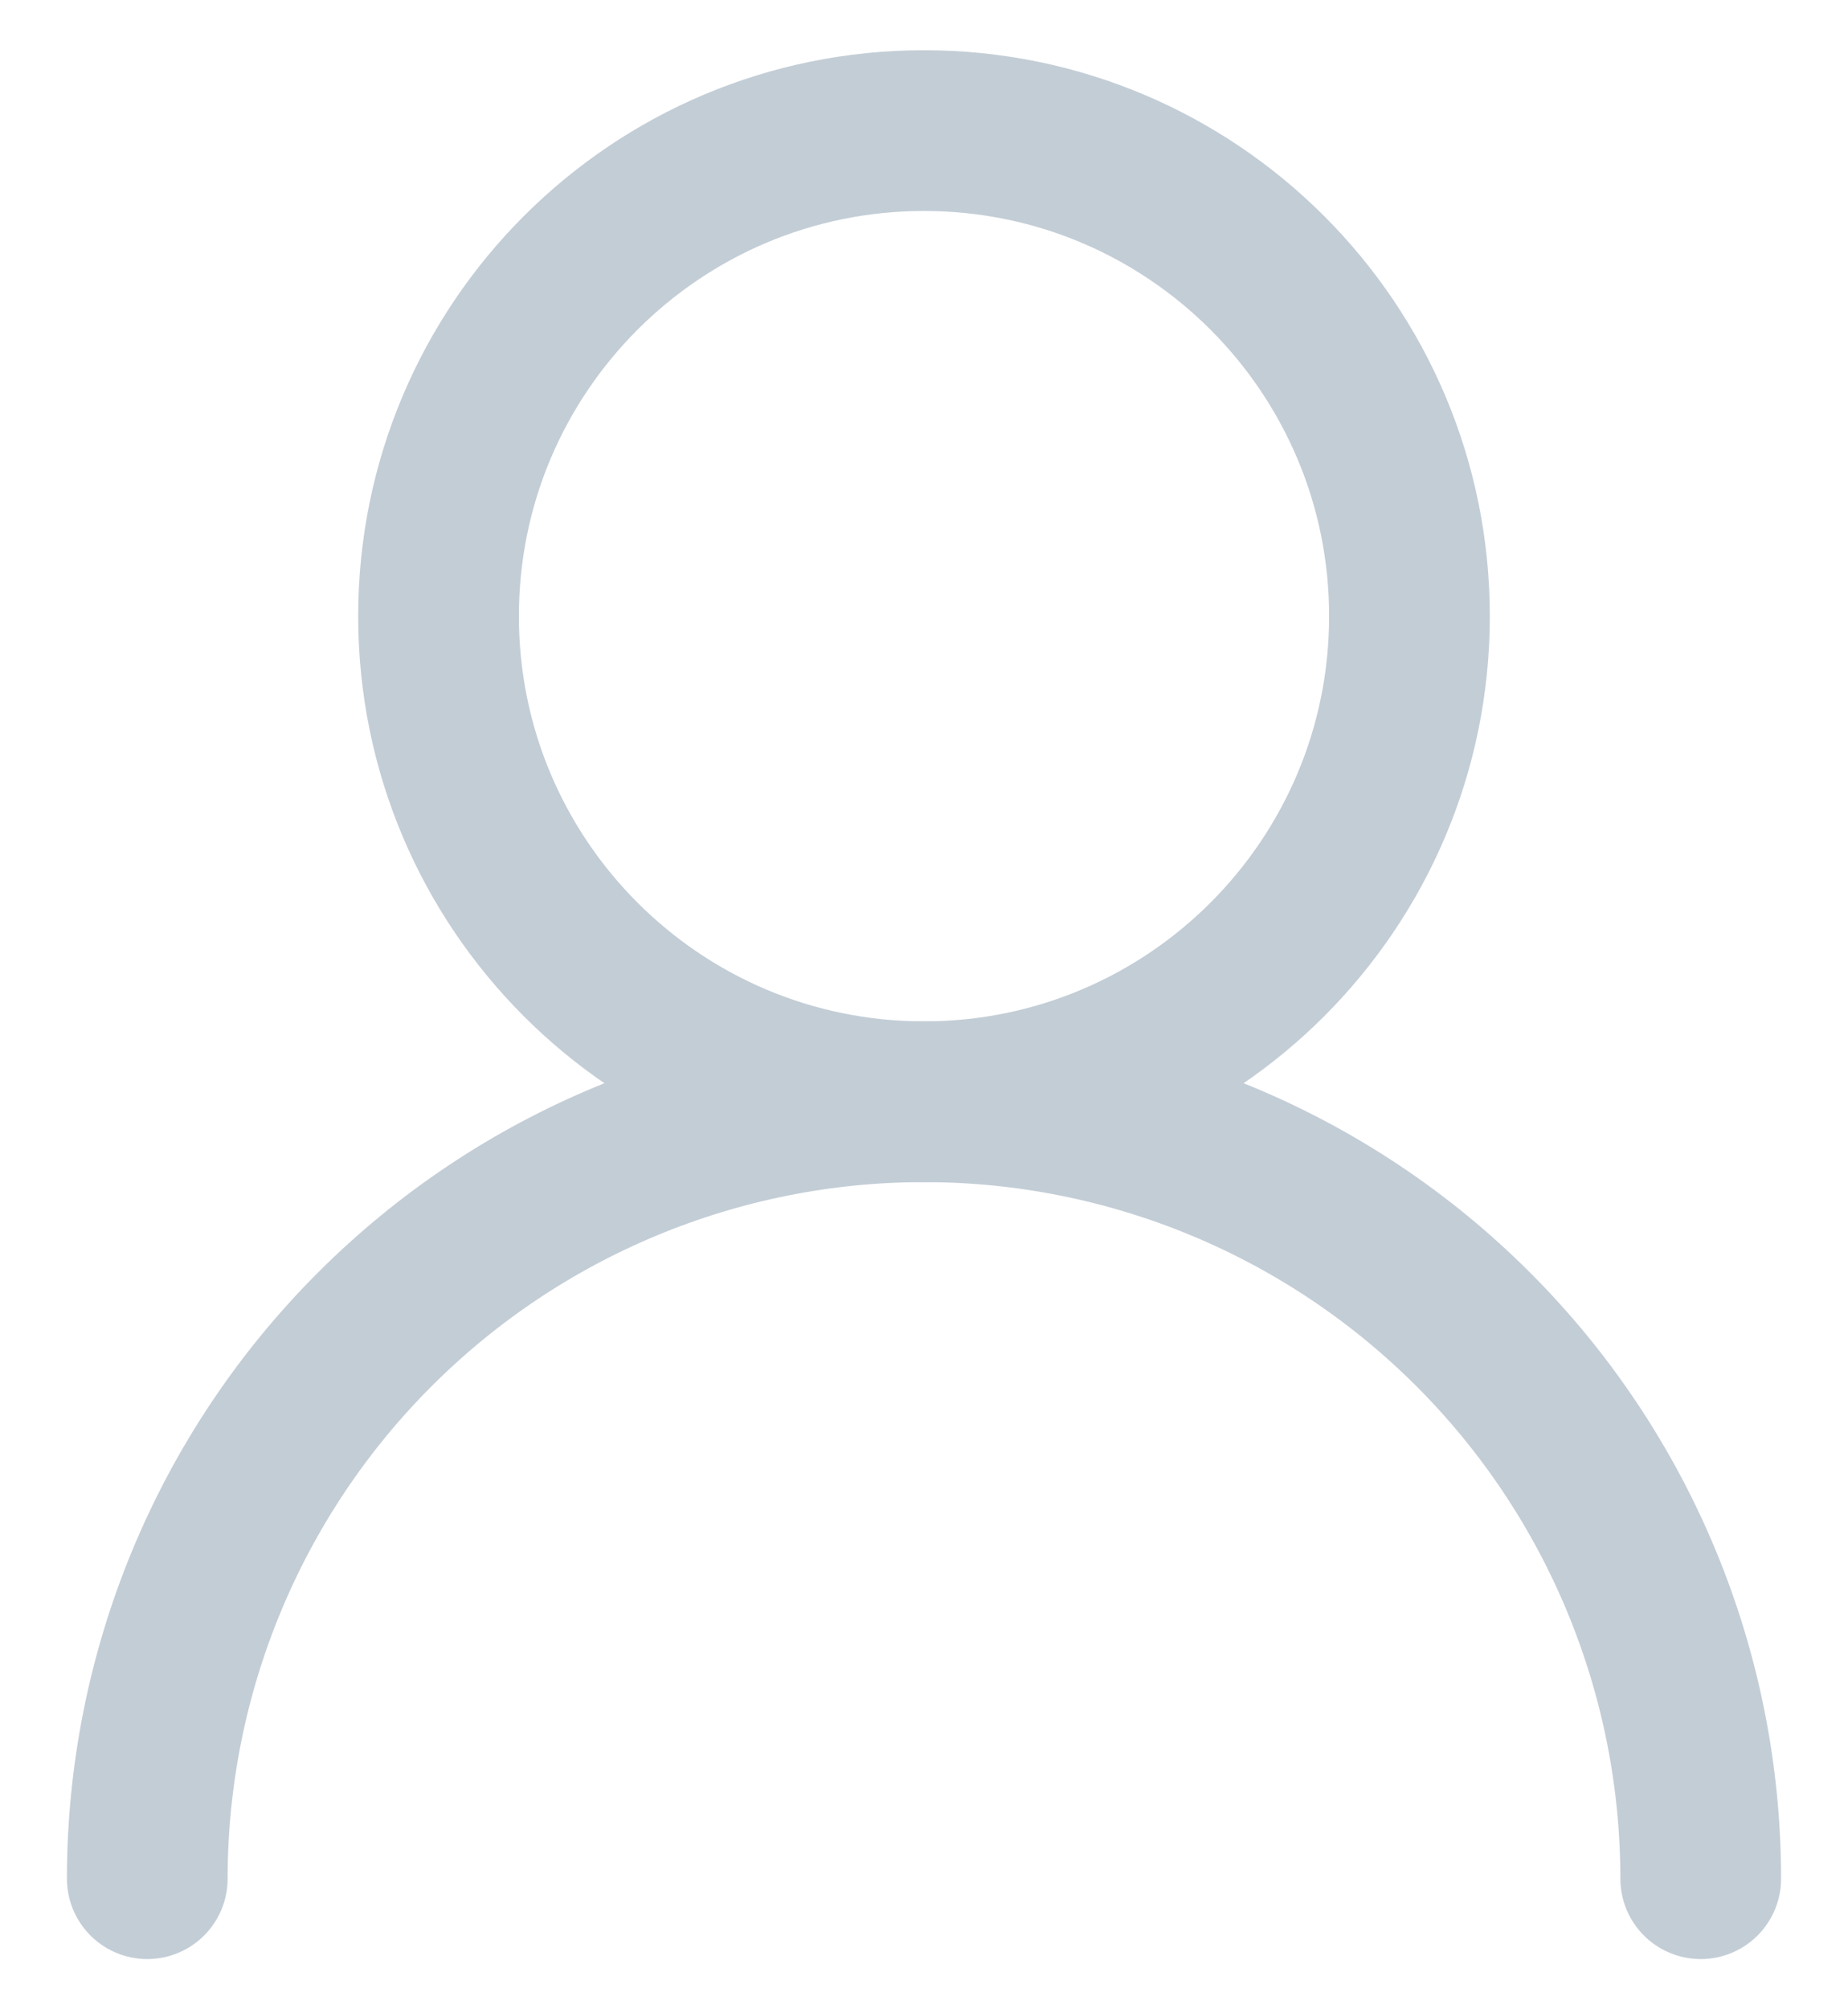<svg width="23" height="25" viewBox="0 0 23 25" fill="none" xmlns="http://www.w3.org/2000/svg">
<path d="M11.5 13.708C14.837 13.708 17.542 11.003 17.542 7.667C17.542 4.33 14.837 1.625 11.5 1.625C8.163 1.625 5.458 4.33 5.458 7.667C5.458 11.003 8.163 13.708 11.5 13.708Z" stroke="#C3CDD6" stroke-width="2" stroke-linecap="round" stroke-linejoin="round"/>
<path d="M21.167 23.375C21.167 20.811 20.148 18.352 18.335 16.54C16.523 14.727 14.064 13.708 11.5 13.708C8.936 13.708 6.478 14.727 4.665 16.54C2.852 18.352 1.833 20.811 1.833 23.375" stroke="#C3CDD6" stroke-width="2" stroke-linecap="round" stroke-linejoin="round"/>
</svg>
